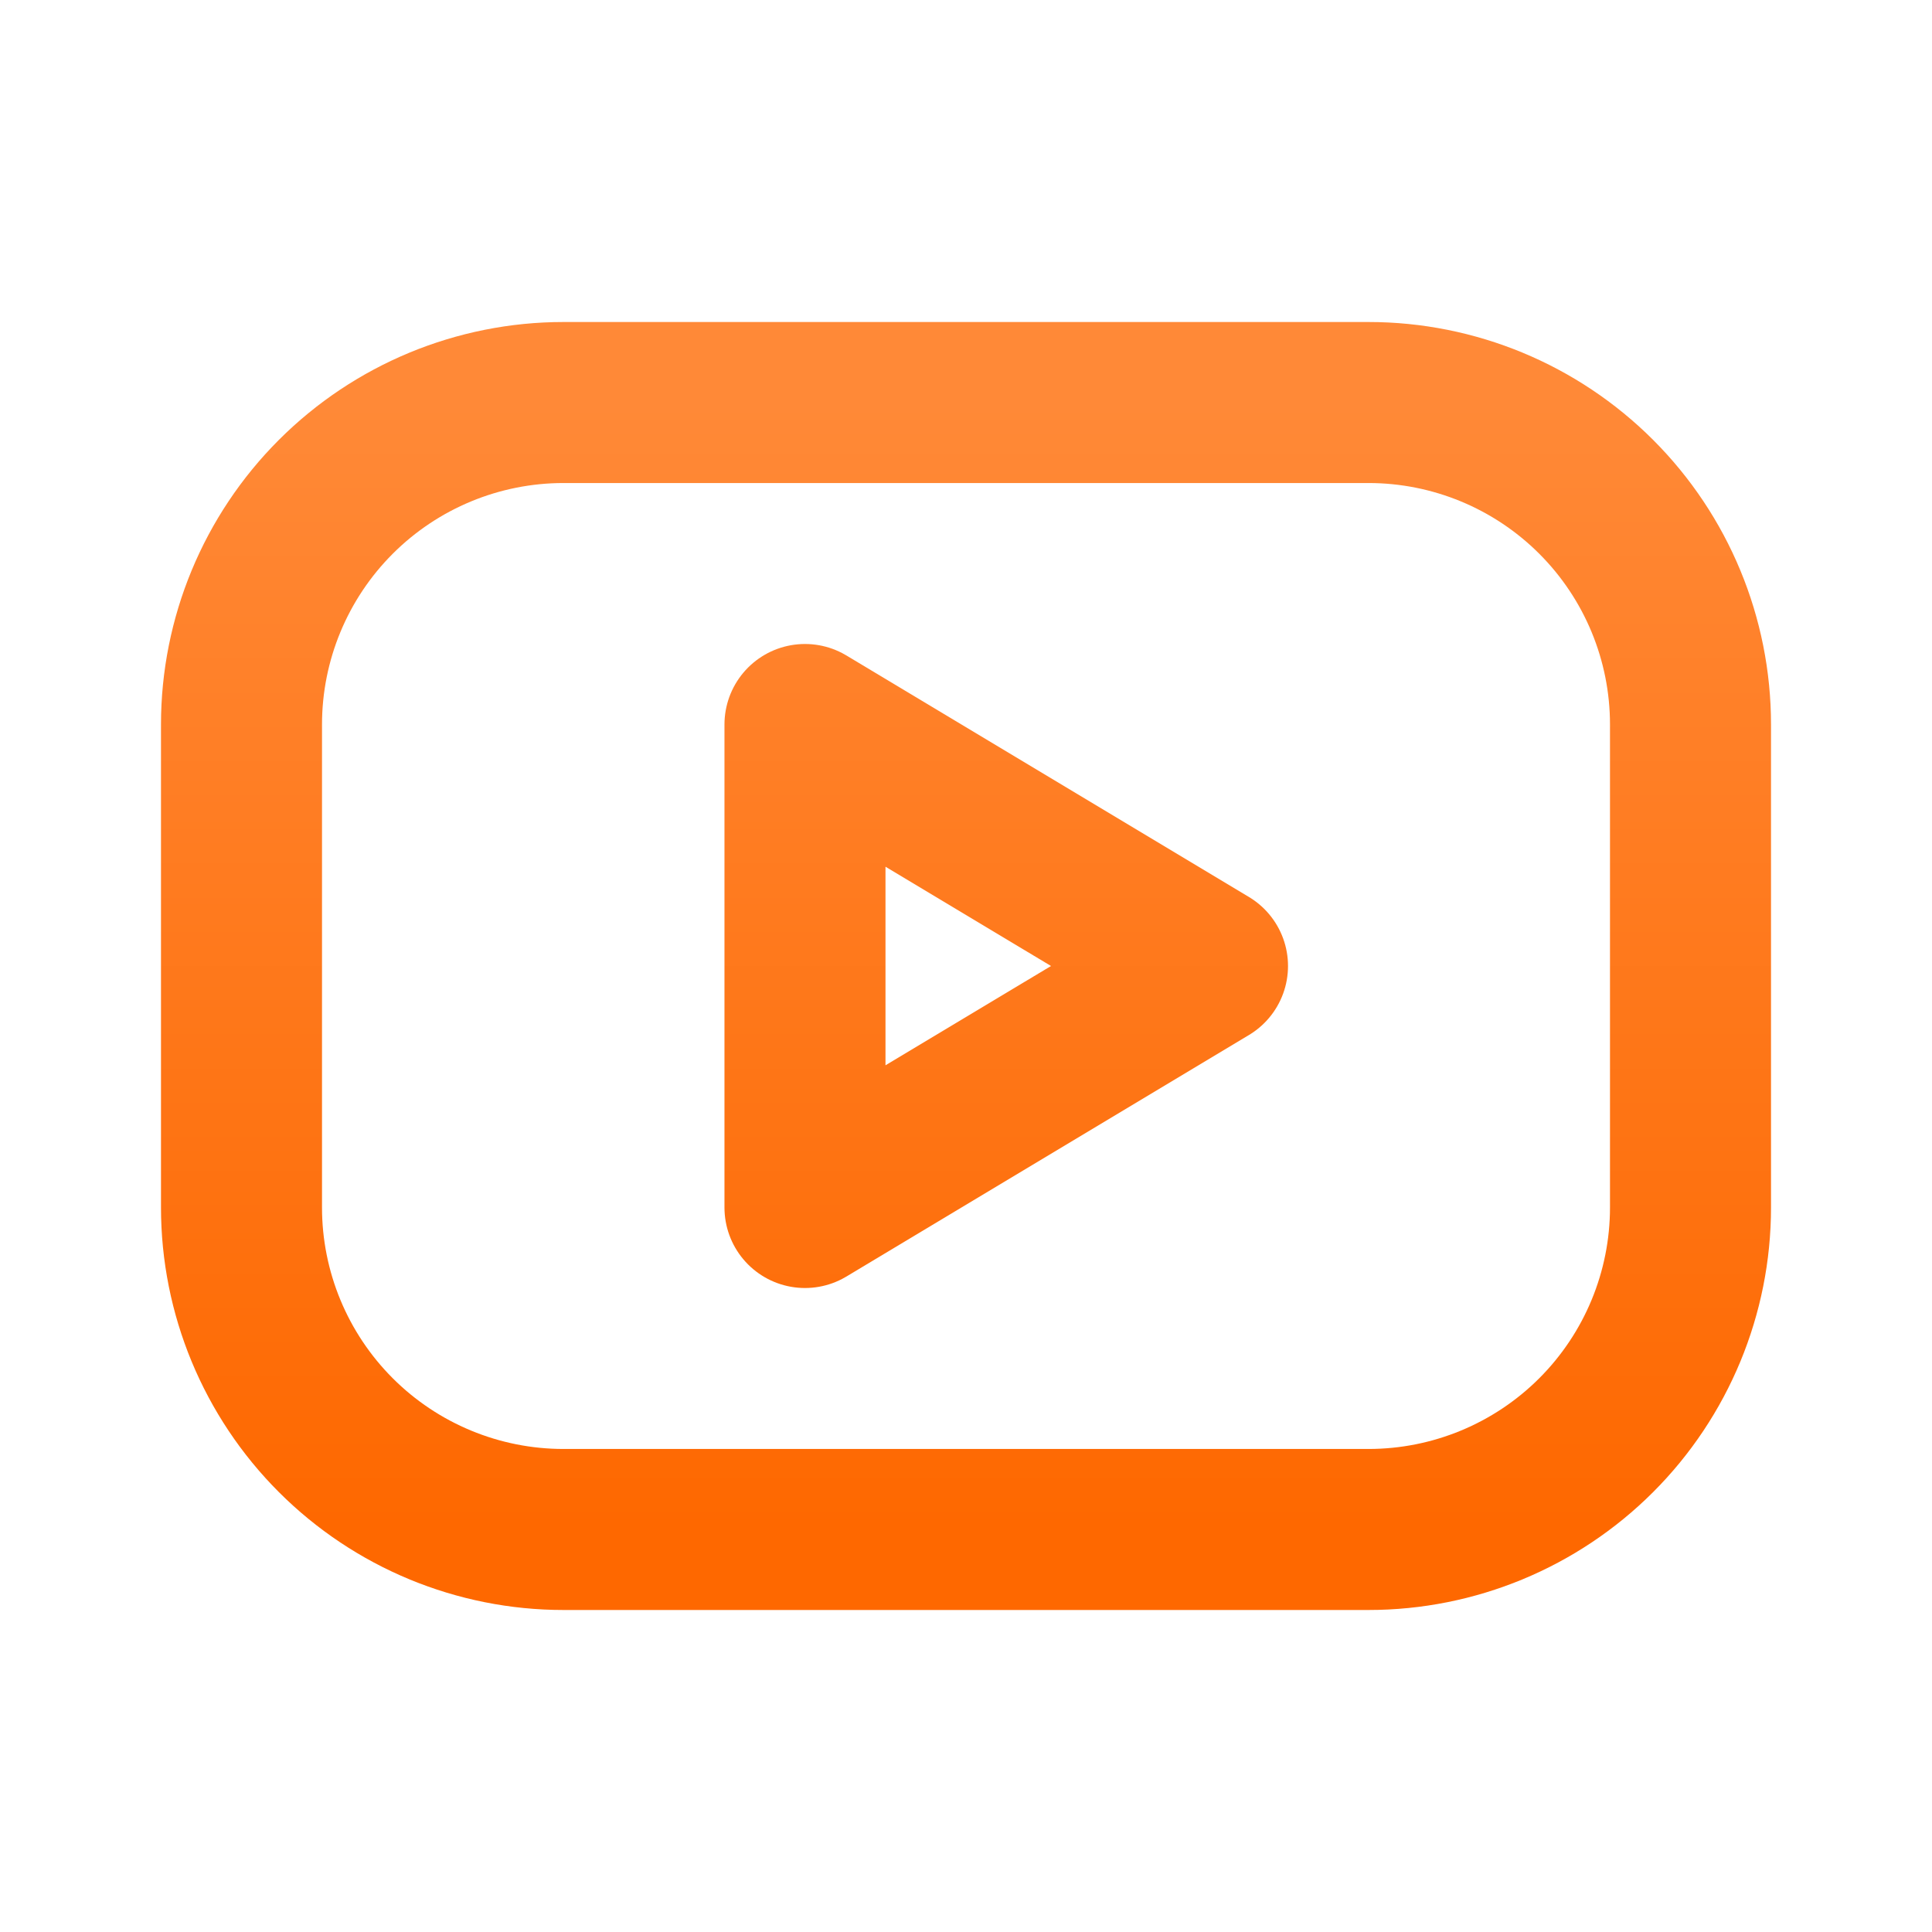 <svg width="32" height="32" viewBox="0 0 32 32" fill="none" xmlns="http://www.w3.org/2000/svg">
  <path d="M4 12C4 10.585 4.562 9.229 5.562 8.229C6.562 7.229 7.919 6.667 9.333 6.667H22.667C24.081 6.667 25.438 7.229 26.438 8.229C27.438 9.229 28 10.585 28 12V20C28 21.414 27.438 22.771 26.438 23.771C25.438 24.771 24.081 25.333 22.667 25.333H9.333C7.919 25.333 6.562 24.771 5.562 23.771C4.562 22.771 4 21.414 4 20V12Z" stroke="url(#paint0_linear_572_4884)" stroke-width="2.667" stroke-linecap="round" stroke-linejoin="round"/>
  <path d="M13.333 12L20 16L13.333 20V12Z" stroke="url(#paint1_linear_572_4884)" stroke-width="2.667" stroke-linecap="round" stroke-linejoin="round"/>
  <defs>
    <linearGradient id="paint0_linear_572_4884" x1="16" y1="6.667" x2="16" y2="25.333" gradientUnits="userSpaceOnUse">
      <stop stop-color="#FF8937"/>
      <stop offset="1" stop-color="#FE6800"/>
    </linearGradient>
    <linearGradient id="paint1_linear_572_4884" x1="16" y1="6.667" x2="16" y2="25.333" gradientUnits="userSpaceOnUse">
      <stop stop-color="#FF8937"/>
      <stop offset="1" stop-color="#FE6800"/>
    </linearGradient>
  </defs>
</svg>